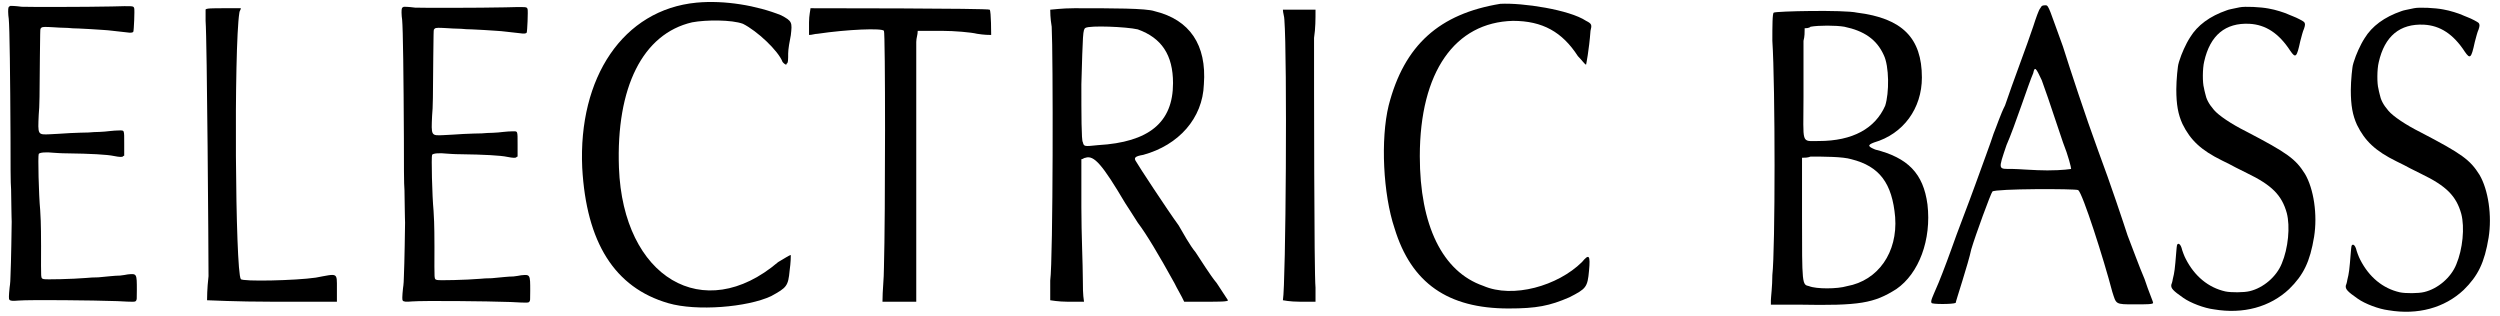 <?xml version='1.0' encoding='utf-8'?>
<svg xmlns="http://www.w3.org/2000/svg" xmlns:xlink="http://www.w3.org/1999/xlink" width="847px" height="107px" viewBox="0 0 8472 1075" version="1.1">
<defs>
<path id="gl1030" d="M 17 5 C 10 8 9 9 9 25 C 9 32 10 43 11 49 C 14 80 16 242 17 453 C 17 534 17 612 19 630 C 19 646 20 676 20 695 C 20 714 21 734 21 740 C 21 750 19 881 17 922 C 17 932 16 952 14 963 C 11 992 11 1003 13 1005 C 16 1009 23 1010 45 1008 C 83 1005 297 1007 381 1010 C 437 1013 441 1013 444 1009 C 447 1005 447 1005 447 972 C 447 916 447 916 416 919 C 411 920 400 922 390 923 C 382 923 368 924 358 925 C 348 926 330 928 316 929 C 302 929 284 930 276 931 C 229 935 136 937 130 935 C 119 931 121 941 121 823 C 121 742 119 715 118 700 C 113 648 110 515 113 509 C 116 504 137 502 164 505 C 166 505 187 507 211 507 C 288 508 346 511 369 516 C 389 520 398 520 400 517 C 401 516 402 515 404 515 C 404 502 404 487 404 474 C 404 425 405 429 386 429 C 378 429 365 430 356 431 C 346 432 330 434 320 434 C 310 434 293 435 282 436 C 270 436 243 437 220 438 C 196 440 165 441 151 442 C 109 444 110 444 113 376 C 116 346 116 309 117 177 C 118 98 118 87 119 83 C 123 77 125 76 148 77 C 159 77 175 79 183 79 C 191 79 205 80 212 80 C 220 81 237 82 249 82 C 276 83 303 85 334 87 C 354 88 371 91 411 95 C 425 97 432 97 435 93 C 437 89 440 19 438 13 C 435 5 437 5 362 7 C 273 9 76 9 55 8 C 32 5 21 5 17 5 z" fill="black"/><!-- width=459 height=1022 -->
<path id="gl1031" d="M 9 14 C 9 14 9 33 9 52 C 14 115 19 844 19 921 C 14 964 14 998 14 1003 C 19 1003 115 1008 235 1008 C 312 1008 384 1008 456 1008 C 456 993 456 979 456 964 C 456 907 460 912 384 926 C 316 936 134 940 129 931 C 110 907 105 144 124 24 C 124 19 129 14 129 9 C 110 9 91 9 72 9 C 33 9 9 9 9 14 z" fill="black"/><!-- width=465 height=1022 -->
<path id="gl1030" d="M 17 5 C 10 8 9 9 9 25 C 9 32 10 43 11 49 C 14 80 16 242 17 453 C 17 534 17 612 19 630 C 19 646 20 676 20 695 C 20 714 21 734 21 740 C 21 750 19 881 17 922 C 17 932 16 952 14 963 C 11 992 11 1003 13 1005 C 16 1009 23 1010 45 1008 C 83 1005 297 1007 381 1010 C 437 1013 441 1013 444 1009 C 447 1005 447 1005 447 972 C 447 916 447 916 416 919 C 411 920 400 922 390 923 C 382 923 368 924 358 925 C 348 926 330 928 316 929 C 302 929 284 930 276 931 C 229 935 136 937 130 935 C 119 931 121 941 121 823 C 121 742 119 715 118 700 C 113 648 110 515 113 509 C 116 504 137 502 164 505 C 166 505 187 507 211 507 C 288 508 346 511 369 516 C 389 520 398 520 400 517 C 401 516 402 515 404 515 C 404 502 404 487 404 474 C 404 425 405 429 386 429 C 378 429 365 430 356 431 C 346 432 330 434 320 434 C 310 434 293 435 282 436 C 270 436 243 437 220 438 C 196 440 165 441 151 442 C 109 444 110 444 113 376 C 116 346 116 309 117 177 C 118 98 118 87 119 83 C 123 77 125 76 148 77 C 159 77 175 79 183 79 C 191 79 205 80 212 80 C 220 81 237 82 249 82 C 276 83 303 85 334 87 C 354 88 371 91 411 95 C 425 97 432 97 435 93 C 437 89 440 19 438 13 C 435 5 437 5 362 7 C 273 9 76 9 55 8 C 32 5 21 5 17 5 z" fill="black"/><!-- width=459 height=1022 -->
<path id="gl1032" d="M 403 9 C 153 33 0 264 14 571 C 28 825 124 979 307 1032 C 403 1060 576 1046 657 1008 C 710 979 715 974 720 921 C 724 892 724 873 724 868 C 720 868 705 878 681 892 C 427 1108 153 945 139 571 C 129 297 220 115 388 76 C 436 67 523 67 561 81 C 609 105 681 172 696 211 C 700 216 710 225 710 216 C 715 216 715 201 715 182 C 715 168 720 139 724 120 C 729 76 729 72 691 52 C 609 19 499 0 403 9 z" fill="black"/><!-- width=739 height=1060 -->
<path id="gl1033" d="M 9 9 C 9 14 4 33 4 57 C 4 72 4 86 4 100 C 14 100 24 96 33 96 C 134 81 254 76 259 86 C 264 91 264 715 259 892 C 259 931 254 969 254 1008 C 273 1008 292 1008 312 1008 C 331 1008 350 1008 369 1008 C 369 868 369 724 369 585 C 369 350 369 144 369 124 C 369 110 374 100 374 86 C 403 86 427 86 456 86 C 499 86 556 91 576 96 C 600 100 619 100 624 100 C 624 100 624 19 619 14 C 619 9 14 9 9 9 z" fill="black"/><!-- width=633 height=1022 -->
<path id="gl1034" d="M 91 9 C 48 9 14 14 9 14 C 9 19 9 43 14 72 C 19 163 19 859 9 936 C 9 974 9 1003 9 1003 C 9 1003 38 1008 67 1008 C 86 1008 105 1008 124 1008 C 120 984 120 955 120 931 C 120 883 115 777 115 686 C 115 633 115 576 115 523 C 120 523 124 518 129 518 C 158 508 187 542 264 672 C 273 686 292 715 307 739 C 336 777 379 849 432 945 C 441 964 456 988 465 1008 C 494 1008 518 1008 537 1008 C 585 1008 614 1008 614 1003 C 614 1003 595 974 576 945 C 552 916 523 868 504 840 C 484 816 460 772 446 748 C 408 696 307 542 302 532 C 292 518 297 513 326 508 C 446 475 528 384 532 268 C 542 134 484 48 364 19 C 336 9 220 9 91 9 M 307 81 C 388 110 427 168 427 264 C 427 398 345 465 172 475 C 124 480 124 480 120 465 C 115 460 115 369 115 268 C 120 96 120 81 129 76 C 144 67 268 72 307 81 z" fill="black"/><!-- width=624 height=1022 -->
<path id="gl1035" d="M 9 38 C 19 168 14 936 4 993 C 4 993 28 998 62 998 C 81 998 96 998 115 998 C 115 984 115 969 115 950 C 110 902 110 240 110 100 C 115 67 115 38 115 4 C 96 4 76 4 62 4 C 43 4 24 4 4 4 C 4 14 9 28 9 38 z" fill="black"/><!-- width=129 height=1012 -->
<path id="gl1036" d="M 408 4 C 201 38 81 144 28 350 C 0 465 9 652 48 768 C 105 955 230 1041 436 1041 C 532 1041 576 1032 643 1003 C 700 974 705 969 710 912 C 715 859 710 854 686 883 C 604 964 451 1008 350 964 C 211 916 134 758 134 523 C 134 235 254 67 451 62 C 552 62 619 100 672 182 C 686 196 696 211 700 211 C 700 211 710 163 715 96 C 720 76 720 72 700 62 C 643 24 484 0 408 4 z" fill="black"/><!-- width=729 height=1056 -->
<path id="gl1037" d="M 19 14 C 14 14 14 62 14 110 C 24 264 24 820 14 907 C 14 945 9 984 9 993 C 9 998 9 1003 9 1008 C 43 1008 72 1008 105 1008 C 312 1012 360 1003 436 955 C 513 902 556 787 542 667 C 528 561 475 508 364 480 C 340 470 336 465 360 456 C 460 427 523 340 523 235 C 523 100 456 33 302 14 C 259 4 24 9 19 14 M 259 62 C 326 76 369 105 393 158 C 412 196 412 288 398 331 C 364 408 288 451 172 451 C 110 451 120 465 120 302 C 120 220 120 139 120 110 C 124 96 124 81 124 67 C 129 67 139 67 144 62 C 172 57 230 57 259 62 M 283 513 C 379 537 422 595 432 710 C 441 830 374 926 268 945 C 235 955 163 955 139 945 C 115 940 115 940 115 705 C 115 638 115 576 115 508 C 124 508 134 508 144 504 C 187 504 254 504 283 513 z" fill="black"/><!-- width=556 height=1022 -->
<path id="gl1038" d="M 379 14 C 374 19 364 48 355 76 C 336 134 283 273 259 345 C 244 374 230 417 220 441 C 211 470 182 547 158 614 C 134 681 96 777 76 835 C 57 888 33 950 24 969 C 14 993 4 1012 9 1017 C 9 1022 81 1022 91 1017 C 91 1012 134 883 144 835 C 158 787 211 643 216 638 C 225 628 499 628 508 633 C 523 643 595 868 624 979 C 638 1022 633 1022 700 1022 C 739 1022 763 1022 763 1017 C 763 1012 748 979 734 936 C 715 892 691 825 676 787 C 662 744 619 614 576 499 C 532 379 480 220 456 144 C 412 24 408 4 398 4 C 388 4 384 4 379 14 M 384 259 C 398 297 403 312 456 470 C 475 518 484 556 484 561 C 484 561 456 566 403 566 C 360 566 302 561 283 561 C 235 561 235 566 264 480 C 292 417 340 268 355 235 C 360 211 364 216 384 259 z" fill="black"/><!-- width=772 height=1036 -->
<path id="gl1039" d="M 240 8 C 217 13 204 15 197 18 C 139 38 97 69 72 110 C 57 133 42 168 36 188 C 34 193 33 198 33 198 C 30 204 25 256 25 287 C 25 339 31 372 46 405 C 73 460 109 494 180 529 C 197 537 218 548 227 553 C 234 556 252 566 265 572 C 350 613 384 647 401 708 C 413 754 406 828 384 880 C 366 925 321 963 275 974 C 255 979 211 979 192 975 C 134 962 87 923 57 864 C 52 855 44 833 43 827 C 40 818 36 812 31 813 C 27 815 27 816 25 839 C 20 901 19 909 13 933 C 12 941 9 950 8 952 C 6 964 13 972 49 997 C 73 1014 120 1032 153 1036 C 253 1053 344 1028 409 967 C 458 919 480 874 494 789 C 506 714 493 626 463 575 C 431 524 404 504 262 430 C 212 405 169 376 153 357 C 135 336 127 320 123 300 C 121 294 120 286 119 282 C 114 265 114 216 120 192 C 140 103 192 60 274 64 C 329 67 374 96 413 156 C 431 182 435 179 447 123 C 452 105 455 91 460 80 C 464 68 464 63 460 58 C 457 55 437 44 421 38 C 415 36 407 32 404 31 C 393 26 363 16 339 12 C 313 7 259 4 240 8 z" fill="black"/><!-- width=514 height=1055 -->
<path id="gl1039" d="M 240 8 C 217 13 204 15 197 18 C 139 38 97 69 72 110 C 57 133 42 168 36 188 C 34 193 33 198 33 198 C 30 204 25 256 25 287 C 25 339 31 372 46 405 C 73 460 109 494 180 529 C 197 537 218 548 227 553 C 234 556 252 566 265 572 C 350 613 384 647 401 708 C 413 754 406 828 384 880 C 366 925 321 963 275 974 C 255 979 211 979 192 975 C 134 962 87 923 57 864 C 52 855 44 833 43 827 C 40 818 36 812 31 813 C 27 815 27 816 25 839 C 20 901 19 909 13 933 C 12 941 9 950 8 952 C 6 964 13 972 49 997 C 73 1014 120 1032 153 1036 C 253 1053 344 1028 409 967 C 458 919 480 874 494 789 C 506 714 493 626 463 575 C 431 524 404 504 262 430 C 212 405 169 376 153 357 C 135 336 127 320 123 300 C 121 294 120 286 119 282 C 114 265 114 216 120 192 C 140 103 192 60 274 64 C 329 67 374 96 413 156 C 431 182 435 179 447 123 C 452 105 455 91 460 80 C 464 68 464 63 460 58 C 457 55 437 44 421 38 C 415 36 407 32 404 31 C 393 26 363 16 339 12 C 313 7 259 4 240 8 z" fill="black"/><!-- width=514 height=1055 -->
</defs>
<use xlink:href="#gl1030" x="0" y="15"/>
<use xlink:href="#gl1031" x="672" y="19"/>
<use xlink:href="#gl1030" x="1339" y="18"/>
<use xlink:href="#gl1032" x="1949" y="0"/>
<use xlink:href="#gl1033" x="2731" y="19"/>
<use xlink:href="#gl1034" x="3547" y="19"/>
<use xlink:href="#gl1035" x="4344" y="29"/>
<use xlink:href="#gl1036" x="4680" y="9"/>
<use xlink:href="#gl1037" x="6000" y="29"/>
<use xlink:href="#gl1038" x="6547" y="14"/>
<use xlink:href="#gl1039" x="7364" y="17"/>
<use xlink:href="#gl1039" x="7958" y="20"/>
</svg>
